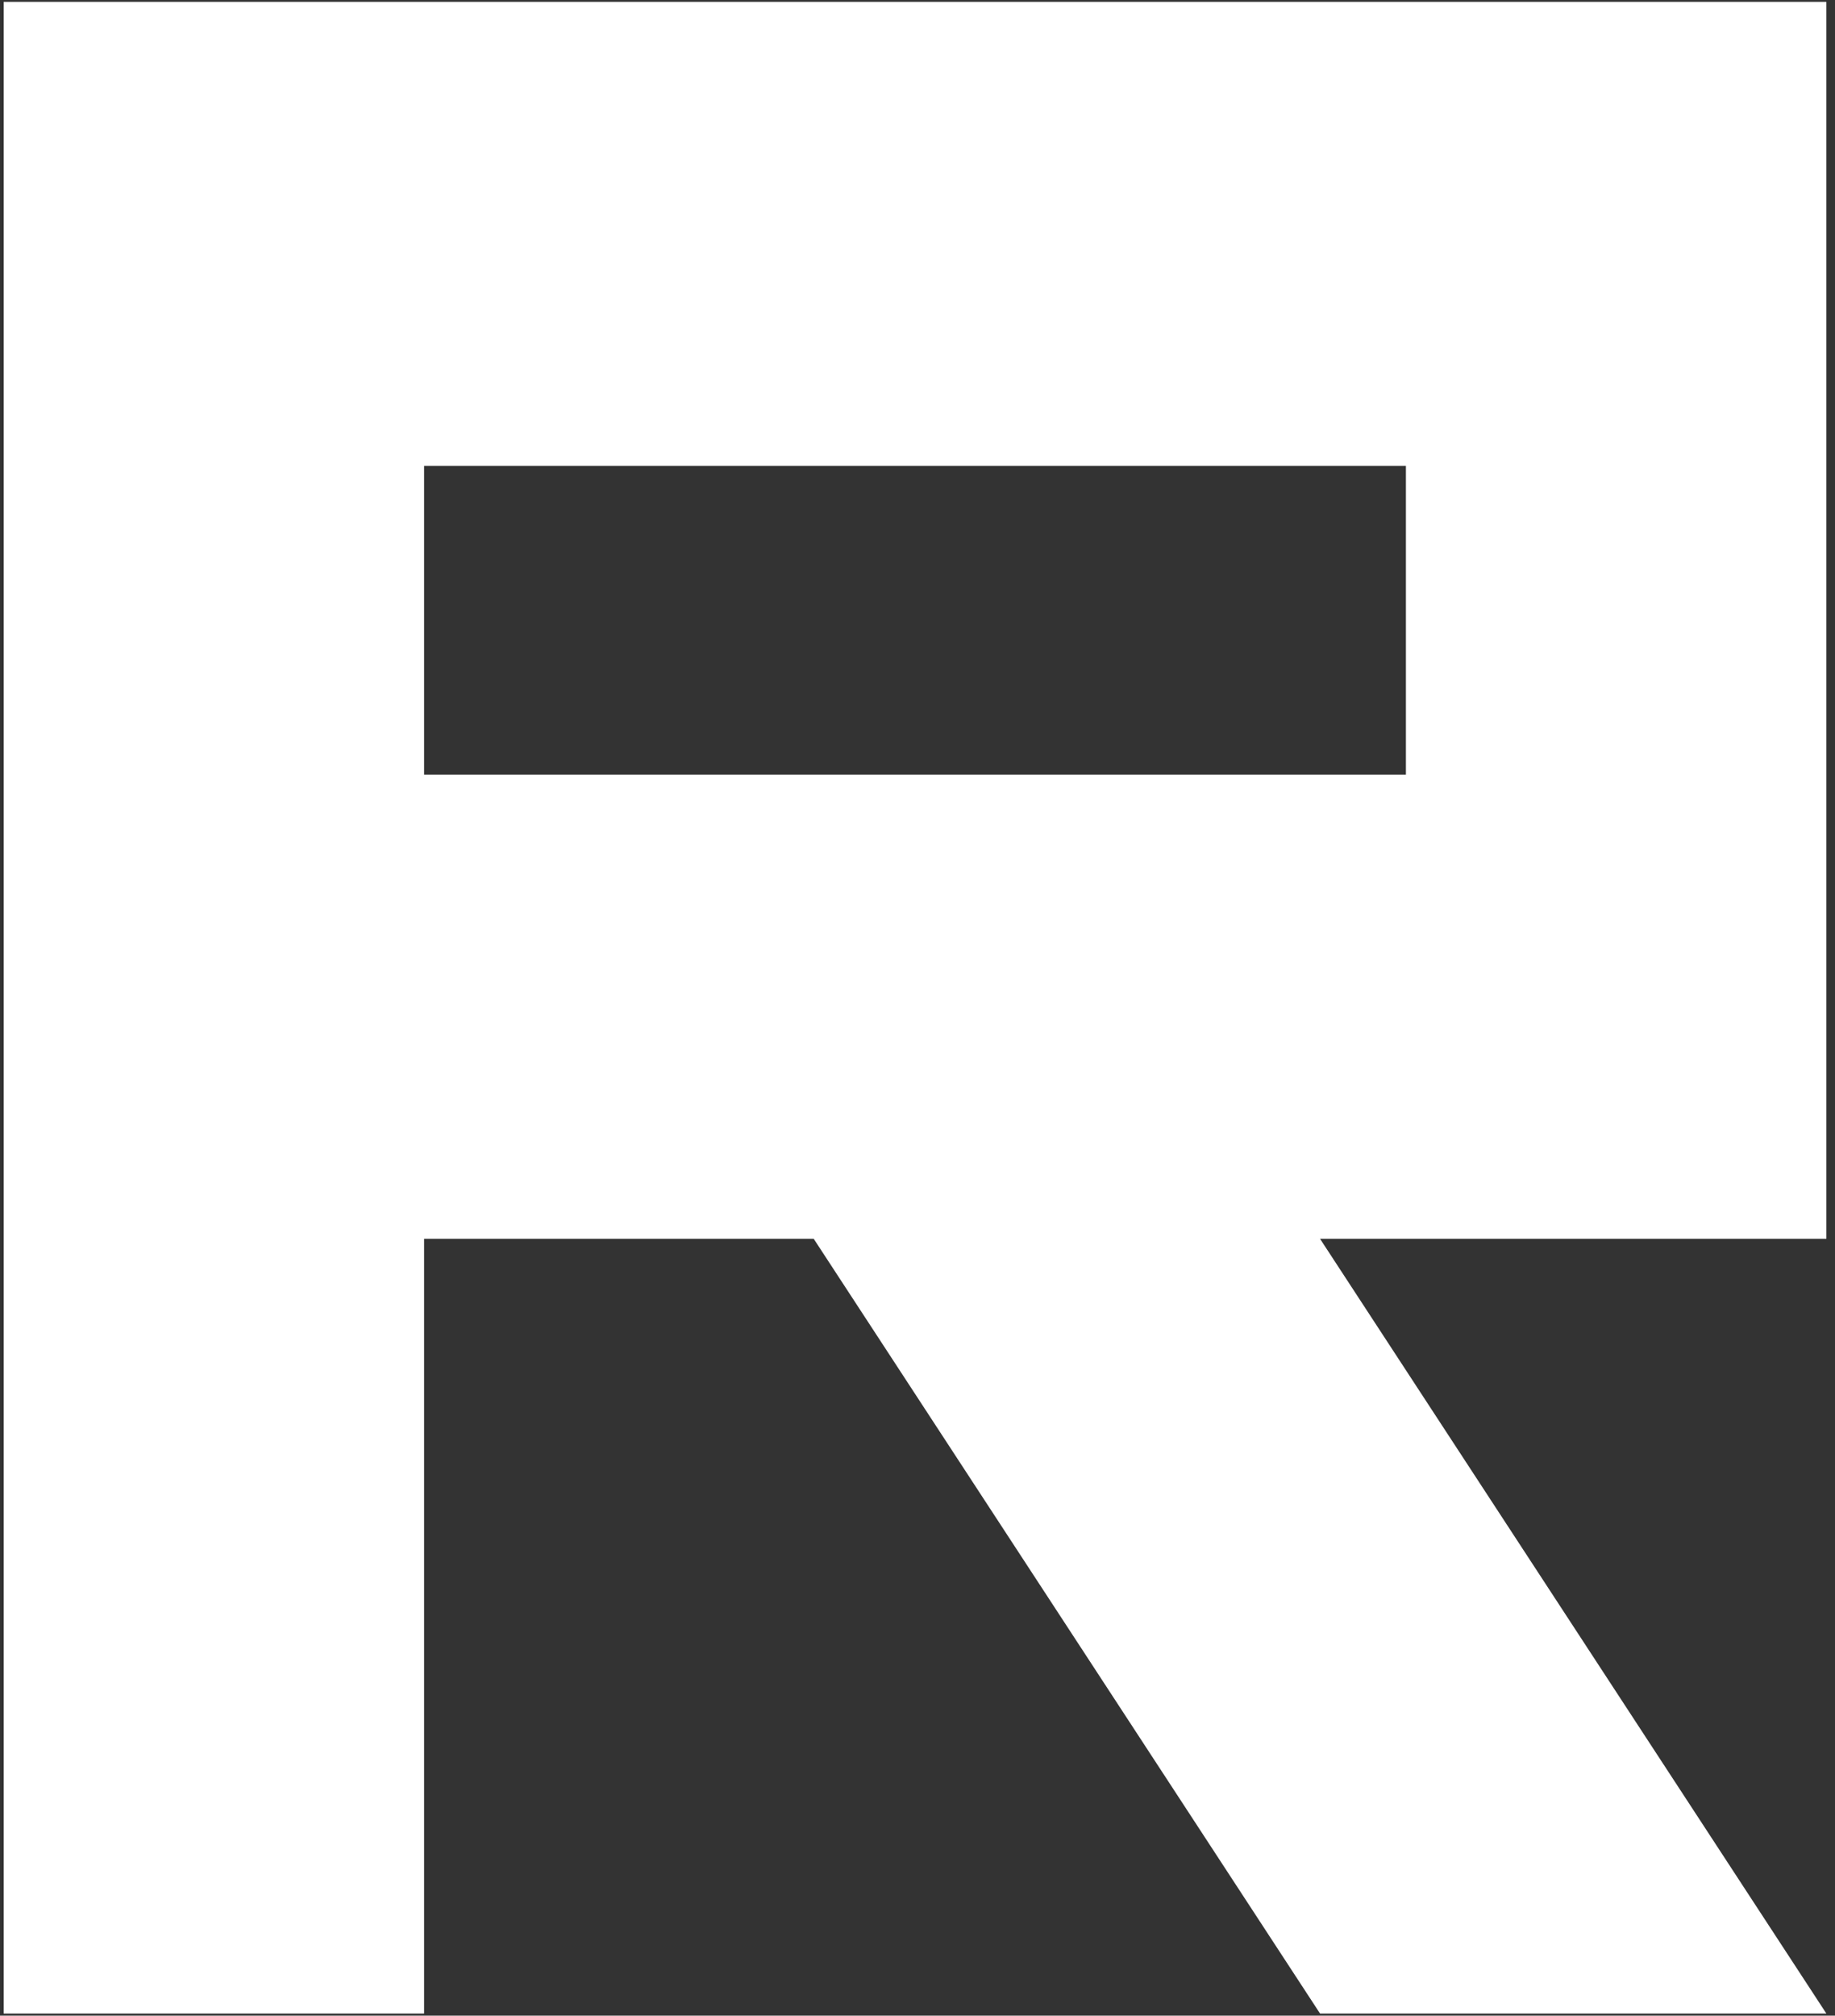 <svg width="92" height="101" viewBox="0 0 92 101" fill="none" xmlns="http://www.w3.org/2000/svg">
<rect x="0" y="0" width="92" height="101" fill="#333333" stroke="none"/>
<path d="M91.567 62.073H66.182L91.567 100.893H66.182L40.797 62.073H21.263V100.893H0.184V0.093H91.567V62.073ZM70.487 38.82V23.346H21.263V38.814H70.487V38.82Z" fill="white"/>
</svg>
